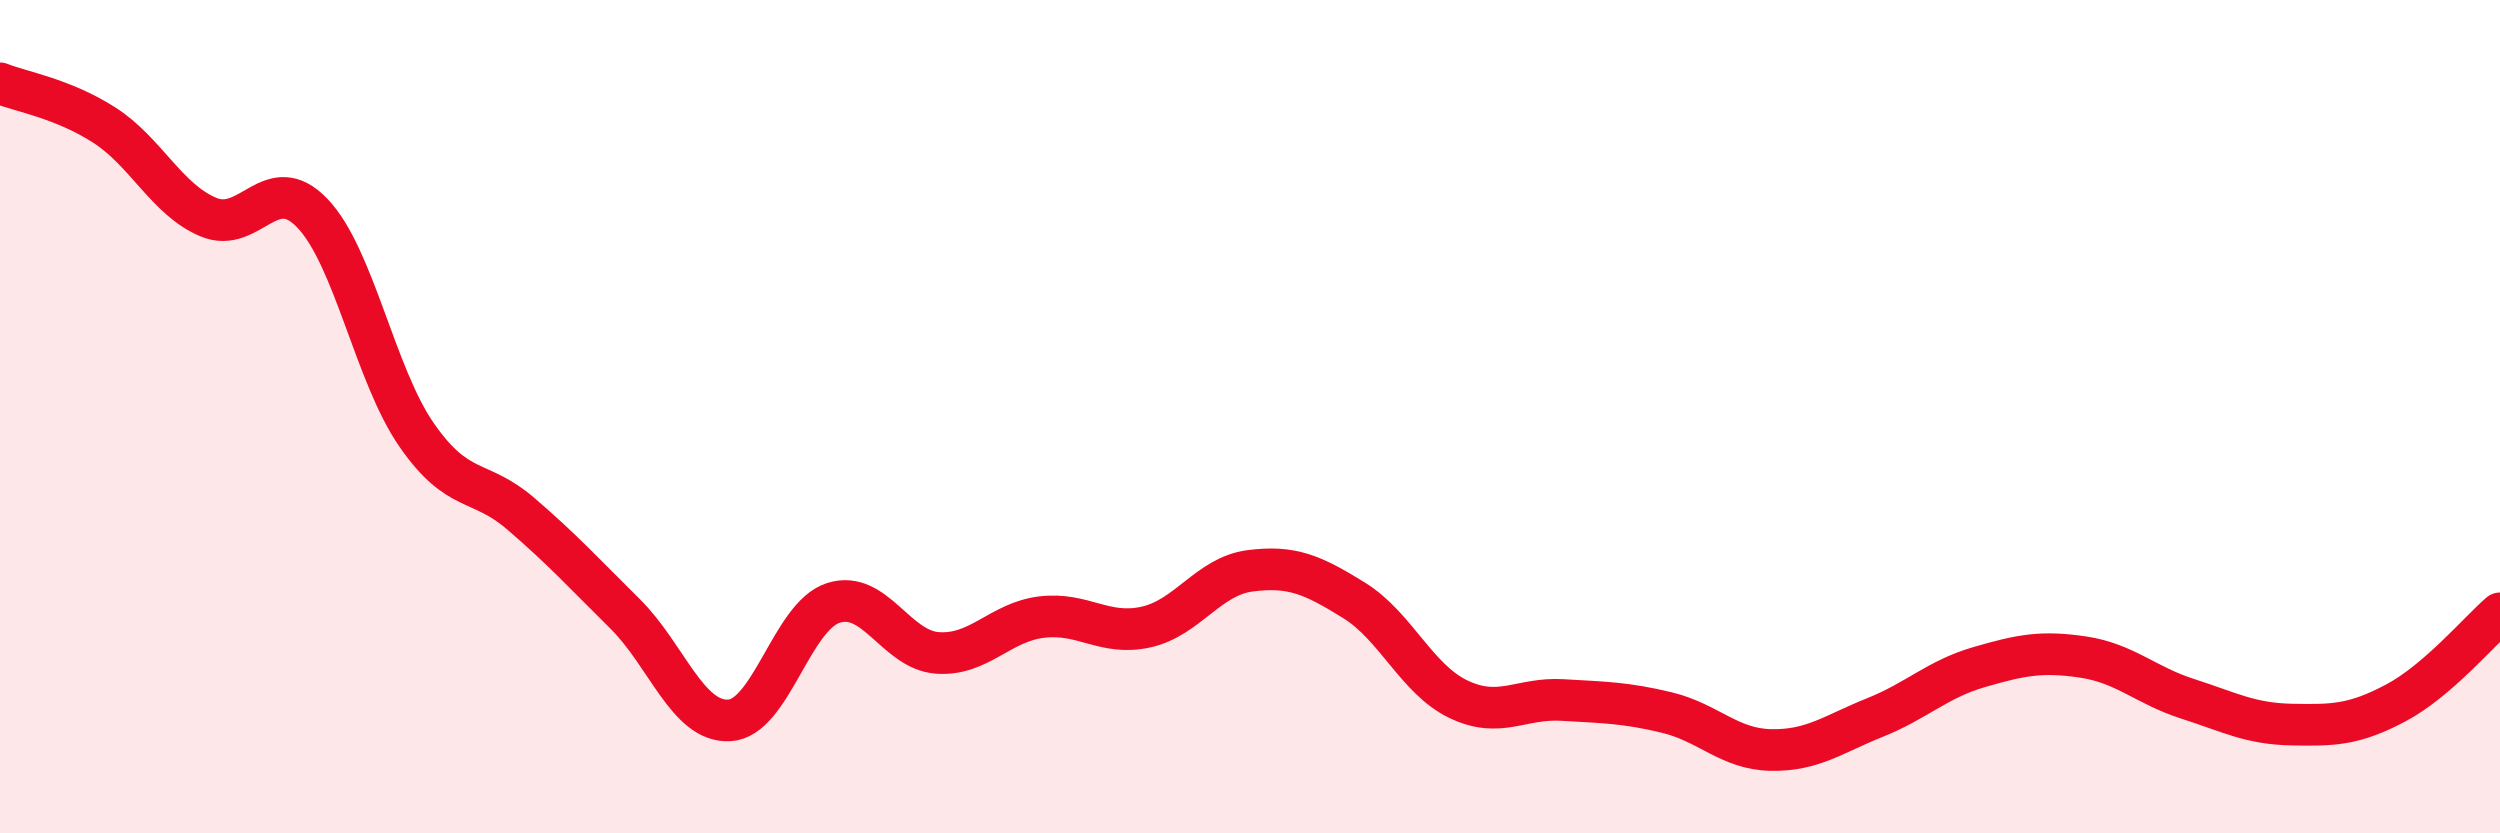 
    <svg width="60" height="20" viewBox="0 0 60 20" xmlns="http://www.w3.org/2000/svg">
      <path
        d="M 0,2 C 0.5,2.2 1.5,2.36 2.5,3 C 3.5,3.64 4,4.79 5,5.21 C 6,5.63 6.5,4.07 7.5,5.12 C 8.5,6.17 9,9 10,10.44 C 11,11.88 11.5,11.47 12.5,12.33 C 13.5,13.19 14,13.74 15,14.73 C 16,15.72 16.5,17.34 17.5,17.29 C 18.5,17.24 19,14.79 20,14.47 C 21,14.15 21.5,15.6 22.5,15.67 C 23.5,15.74 24,14.93 25,14.81 C 26,14.69 26.5,15.27 27.5,15.05 C 28.5,14.83 29,13.83 30,13.7 C 31,13.57 31.5,13.79 32.5,14.41 C 33.5,15.03 34,16.3 35,16.78 C 36,17.26 36.5,16.74 37.5,16.8 C 38.5,16.86 39,16.86 40,17.1 C 41,17.34 41.5,17.98 42.5,18 C 43.5,18.02 44,17.62 45,17.22 C 46,16.82 46.5,16.3 47.5,16.01 C 48.5,15.72 49,15.62 50,15.77 C 51,15.92 51.5,16.45 52.5,16.77 C 53.5,17.09 54,17.37 55,17.39 C 56,17.41 56.5,17.4 57.5,16.87 C 58.5,16.34 59.5,15.15 60,14.72L60 20L0 20Z"
        fill="#EB0A25"
        opacity="0.1"
        stroke-linecap="round"
        stroke-linejoin="round"
      />
      <path
        d="M 0,2 C 0.5,2.2 1.5,2.36 2.5,3 C 3.5,3.64 4,4.79 5,5.21 C 6,5.63 6.5,4.07 7.5,5.12 C 8.5,6.17 9,9 10,10.44 C 11,11.88 11.5,11.47 12.5,12.33 C 13.5,13.19 14,13.74 15,14.73 C 16,15.72 16.5,17.34 17.5,17.29 C 18.5,17.24 19,14.79 20,14.47 C 21,14.15 21.5,15.6 22.5,15.67 C 23.5,15.74 24,14.93 25,14.81 C 26,14.69 26.5,15.27 27.5,15.05 C 28.5,14.83 29,13.83 30,13.7 C 31,13.57 31.5,13.79 32.5,14.41 C 33.5,15.03 34,16.3 35,16.78 C 36,17.26 36.5,16.74 37.5,16.8 C 38.5,16.86 39,16.86 40,17.1 C 41,17.34 41.5,17.98 42.5,18 C 43.5,18.02 44,17.62 45,17.22 C 46,16.82 46.5,16.3 47.5,16.01 C 48.5,15.72 49,15.62 50,15.77 C 51,15.92 51.5,16.45 52.5,16.77 C 53.5,17.09 54,17.37 55,17.39 C 56,17.41 56.5,17.4 57.5,16.87 C 58.5,16.34 59.5,15.15 60,14.72"
        stroke="#EB0A25"
        stroke-width="1"
        fill="none"
        stroke-linecap="round"
        stroke-linejoin="round"
      />
    </svg>
  